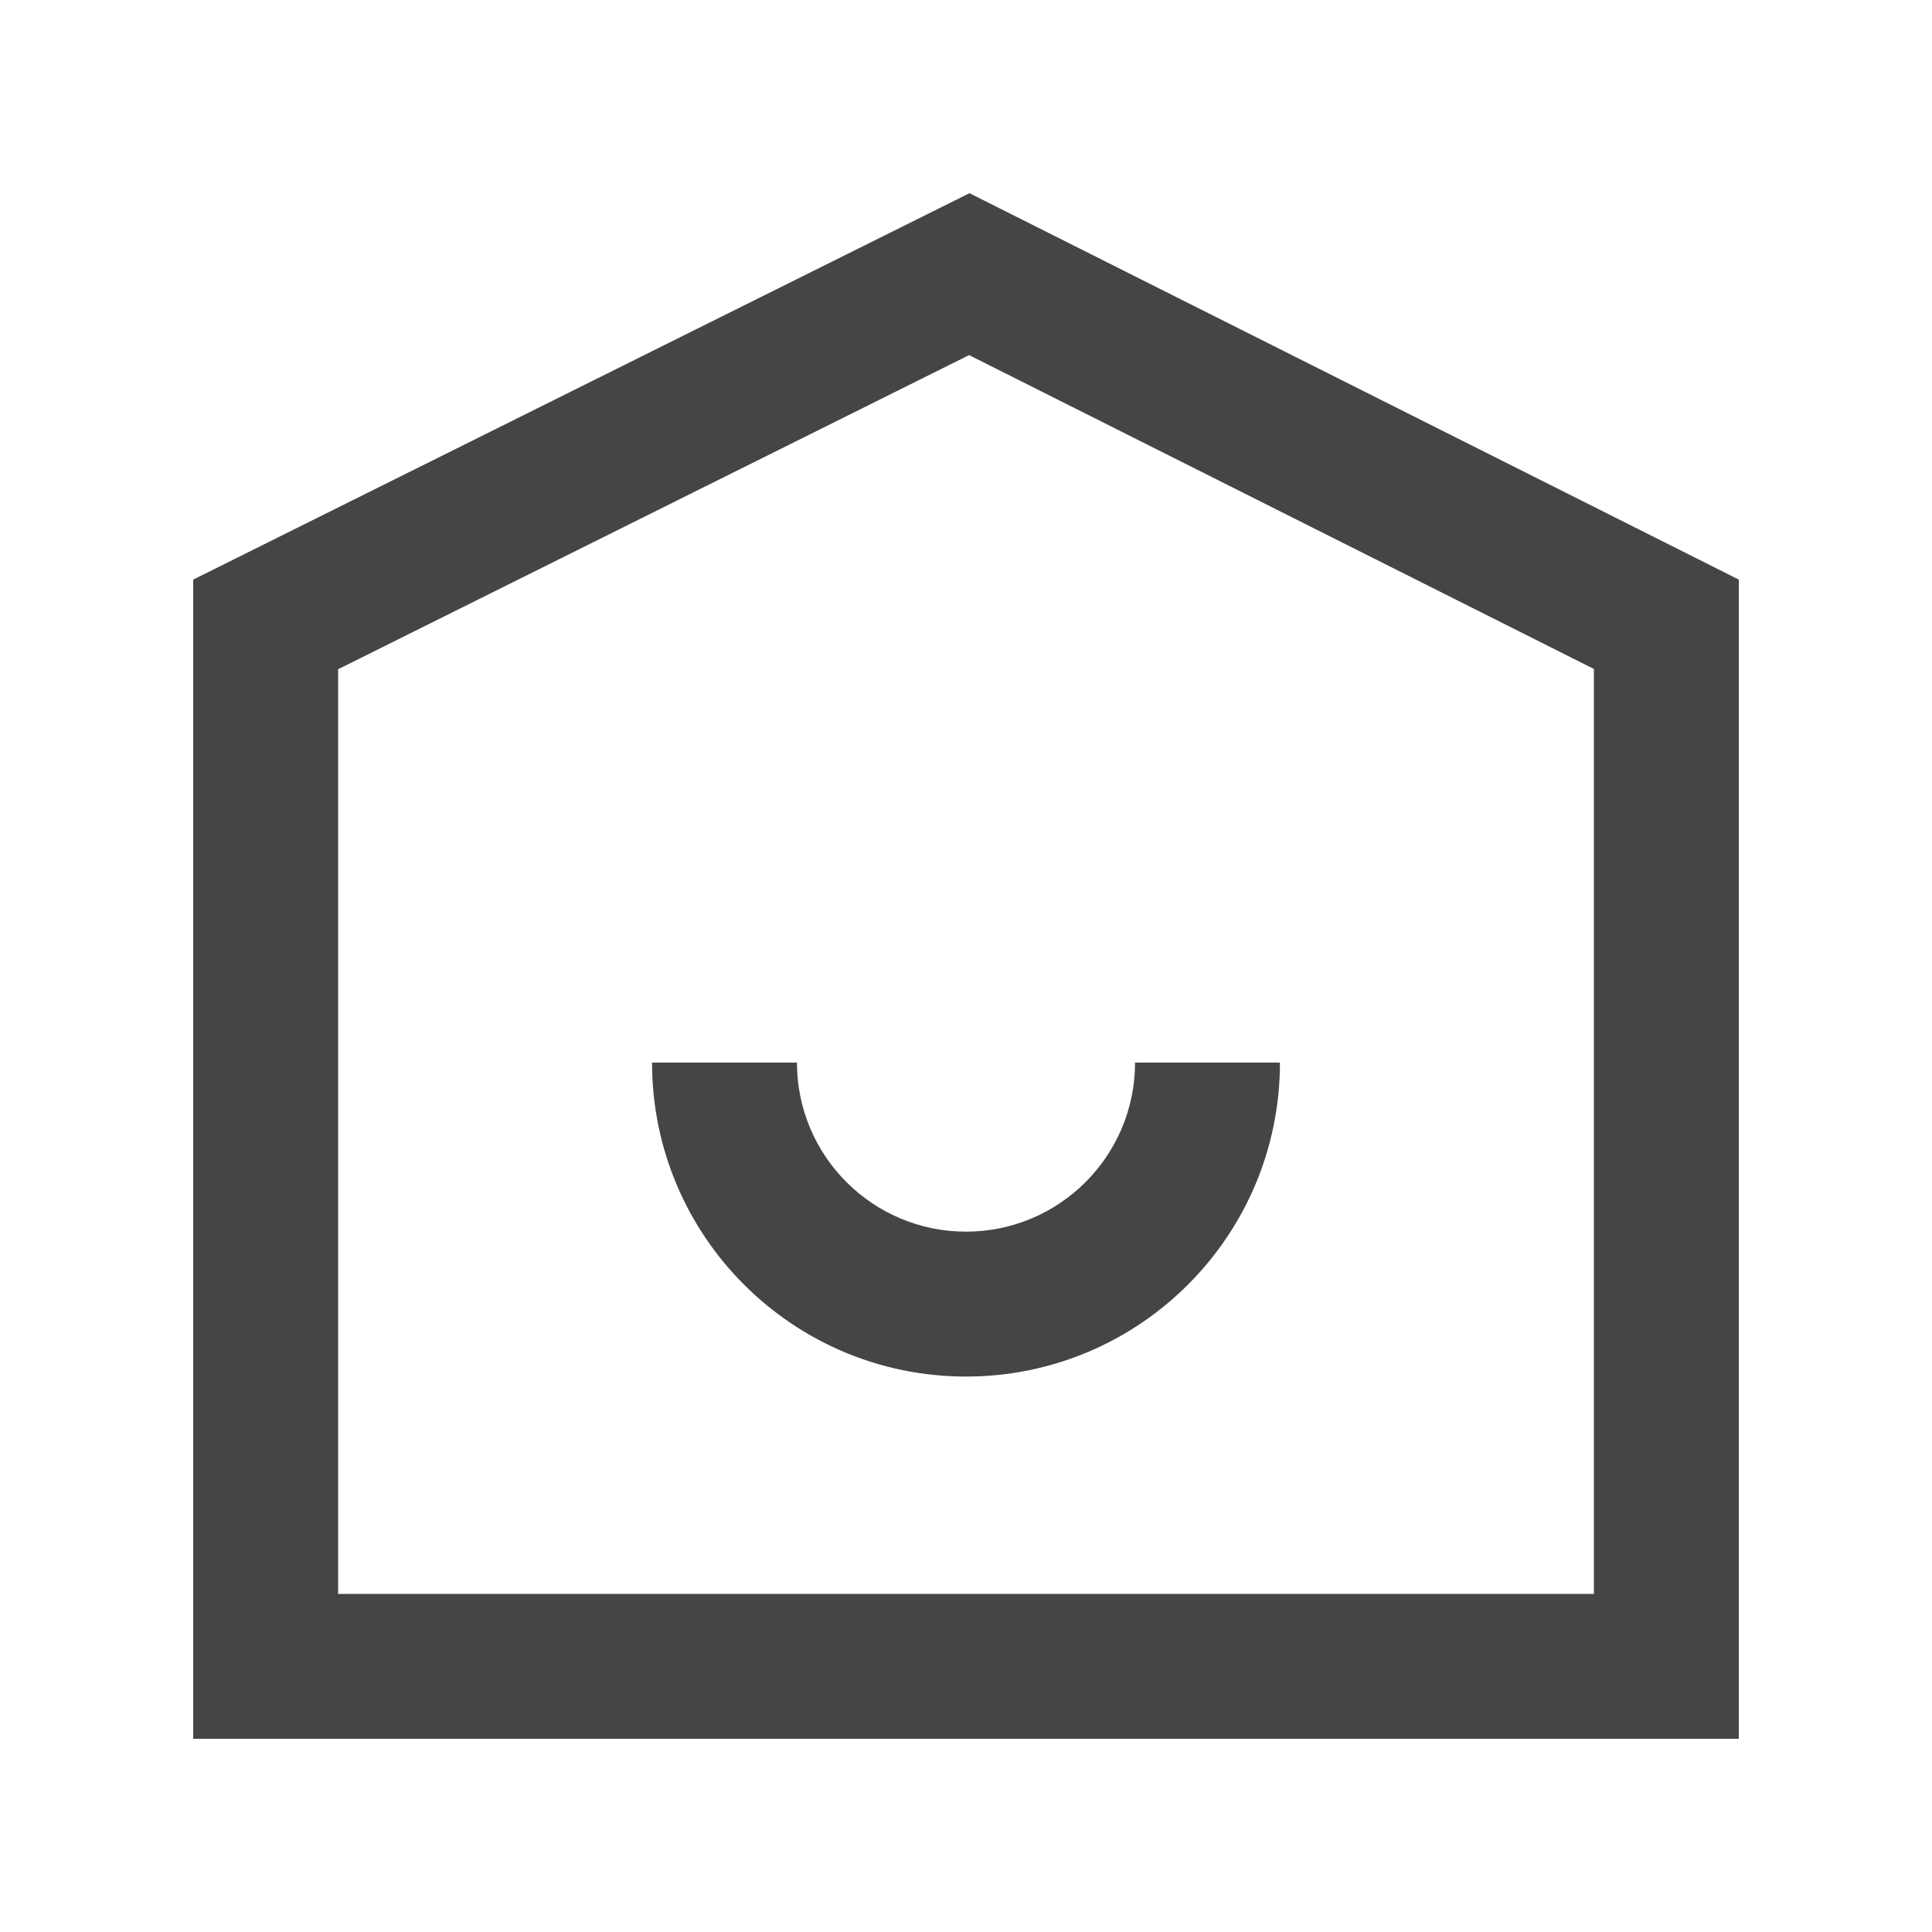<?xml version="1.0" encoding="UTF-8"?>
<svg width="20px" height="20px" viewBox="0 0 20 20" version="1.1" xmlns="http://www.w3.org/2000/svg" xmlns:xlink="http://www.w3.org/1999/xlink">
    <title>home-smile-2-fill</title>
    <g id="充值相关" stroke="none" stroke-width="1" fill="none" fill-rule="evenodd">
        <g id="画板" transform="translate(-38, -16)">
            <g id="home-smile-2-fill" transform="translate(38, 16)">
                <polygon id="-" fill="#F10E00" opacity="0" points="0 0 20 0 20 20 0 20"></polygon>
                <path d="M10.036,2 L18,6 L18,18 L2,18 L2,6 L10.036,2 Z M10.032,3.676 L3.5,6.928 L3.5,16.5 L16.5,16.5 L16.5,6.925 L10.032,3.676 Z" id="矩形" fill="#454545" fill-rule="nonzero"></path>
                <path d="M8.25,11 C8.25,11.966 9.034,12.75 10,12.75 C10.966,12.75 11.75,11.966 11.75,11 L13.25,11 C13.25,12.795 11.795,14.25 10,14.25 C8.205,14.25 6.75,12.795 6.75,11 L8.25,11 Z" id="路径" fill="#454545" fill-rule="nonzero"></path>
            </g>
        </g>
    </g>
</svg>